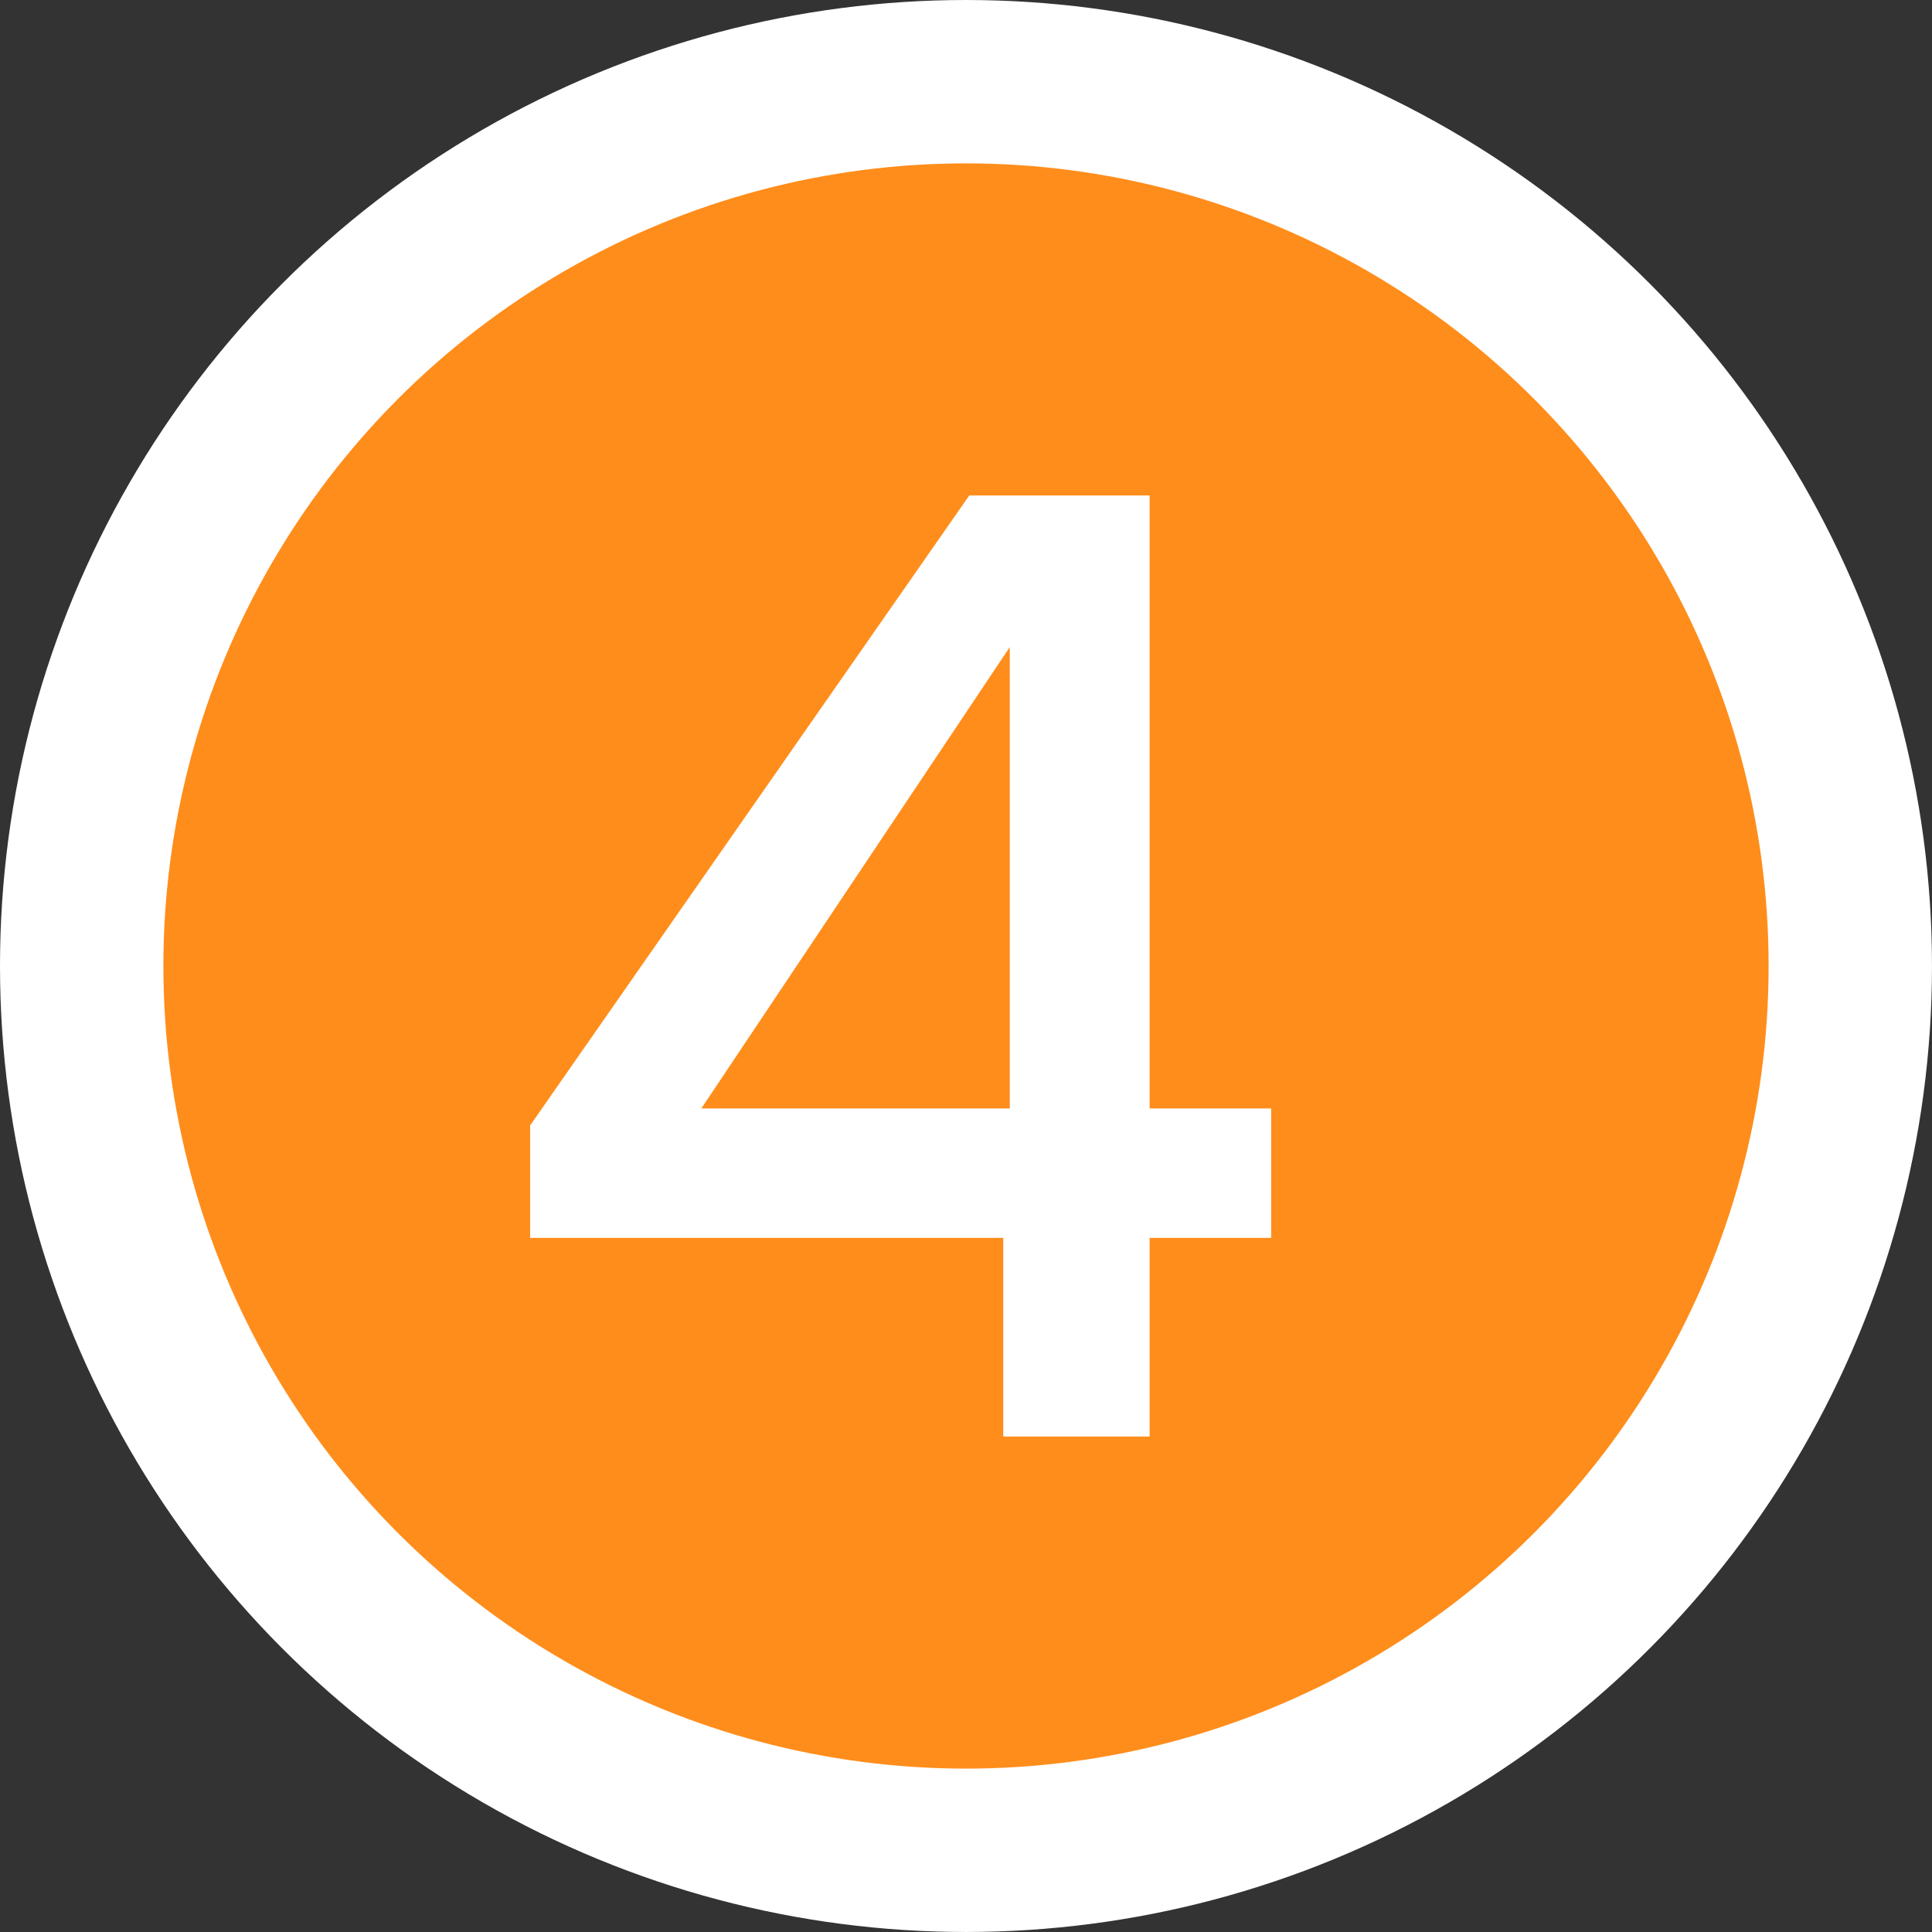 <?xml version="1.0" encoding="UTF-8"?>
<svg id="Calque_2" data-name="Calque 2" xmlns="http://www.w3.org/2000/svg" width="118.257" height="118.257" viewBox="0 0 118.257 118.257">
  <rect x="0" y="0" width="118.257" height="118.257" fill="#333333" stroke="none"/>
  <g id="Calque_1-2" data-name="Calque 1">
    <circle cx="59.128" cy="59.128" r="54.128" style="fill: #ff8d1b; stroke: #fff; stroke-miterlimit: 10; stroke-width: 10px;"/>
    <path d="m32.449,75.768v-6.88l26.88-38.56h11.04v37.52h7.439v7.92h-7.439v12.16h-8.96v-12.16h-28.96Zm29.359-36.16l-18.88,28.24h18.88v-28.24Z" style="fill: #fff; stroke-width: 0px;"/>
  </g>
</svg>